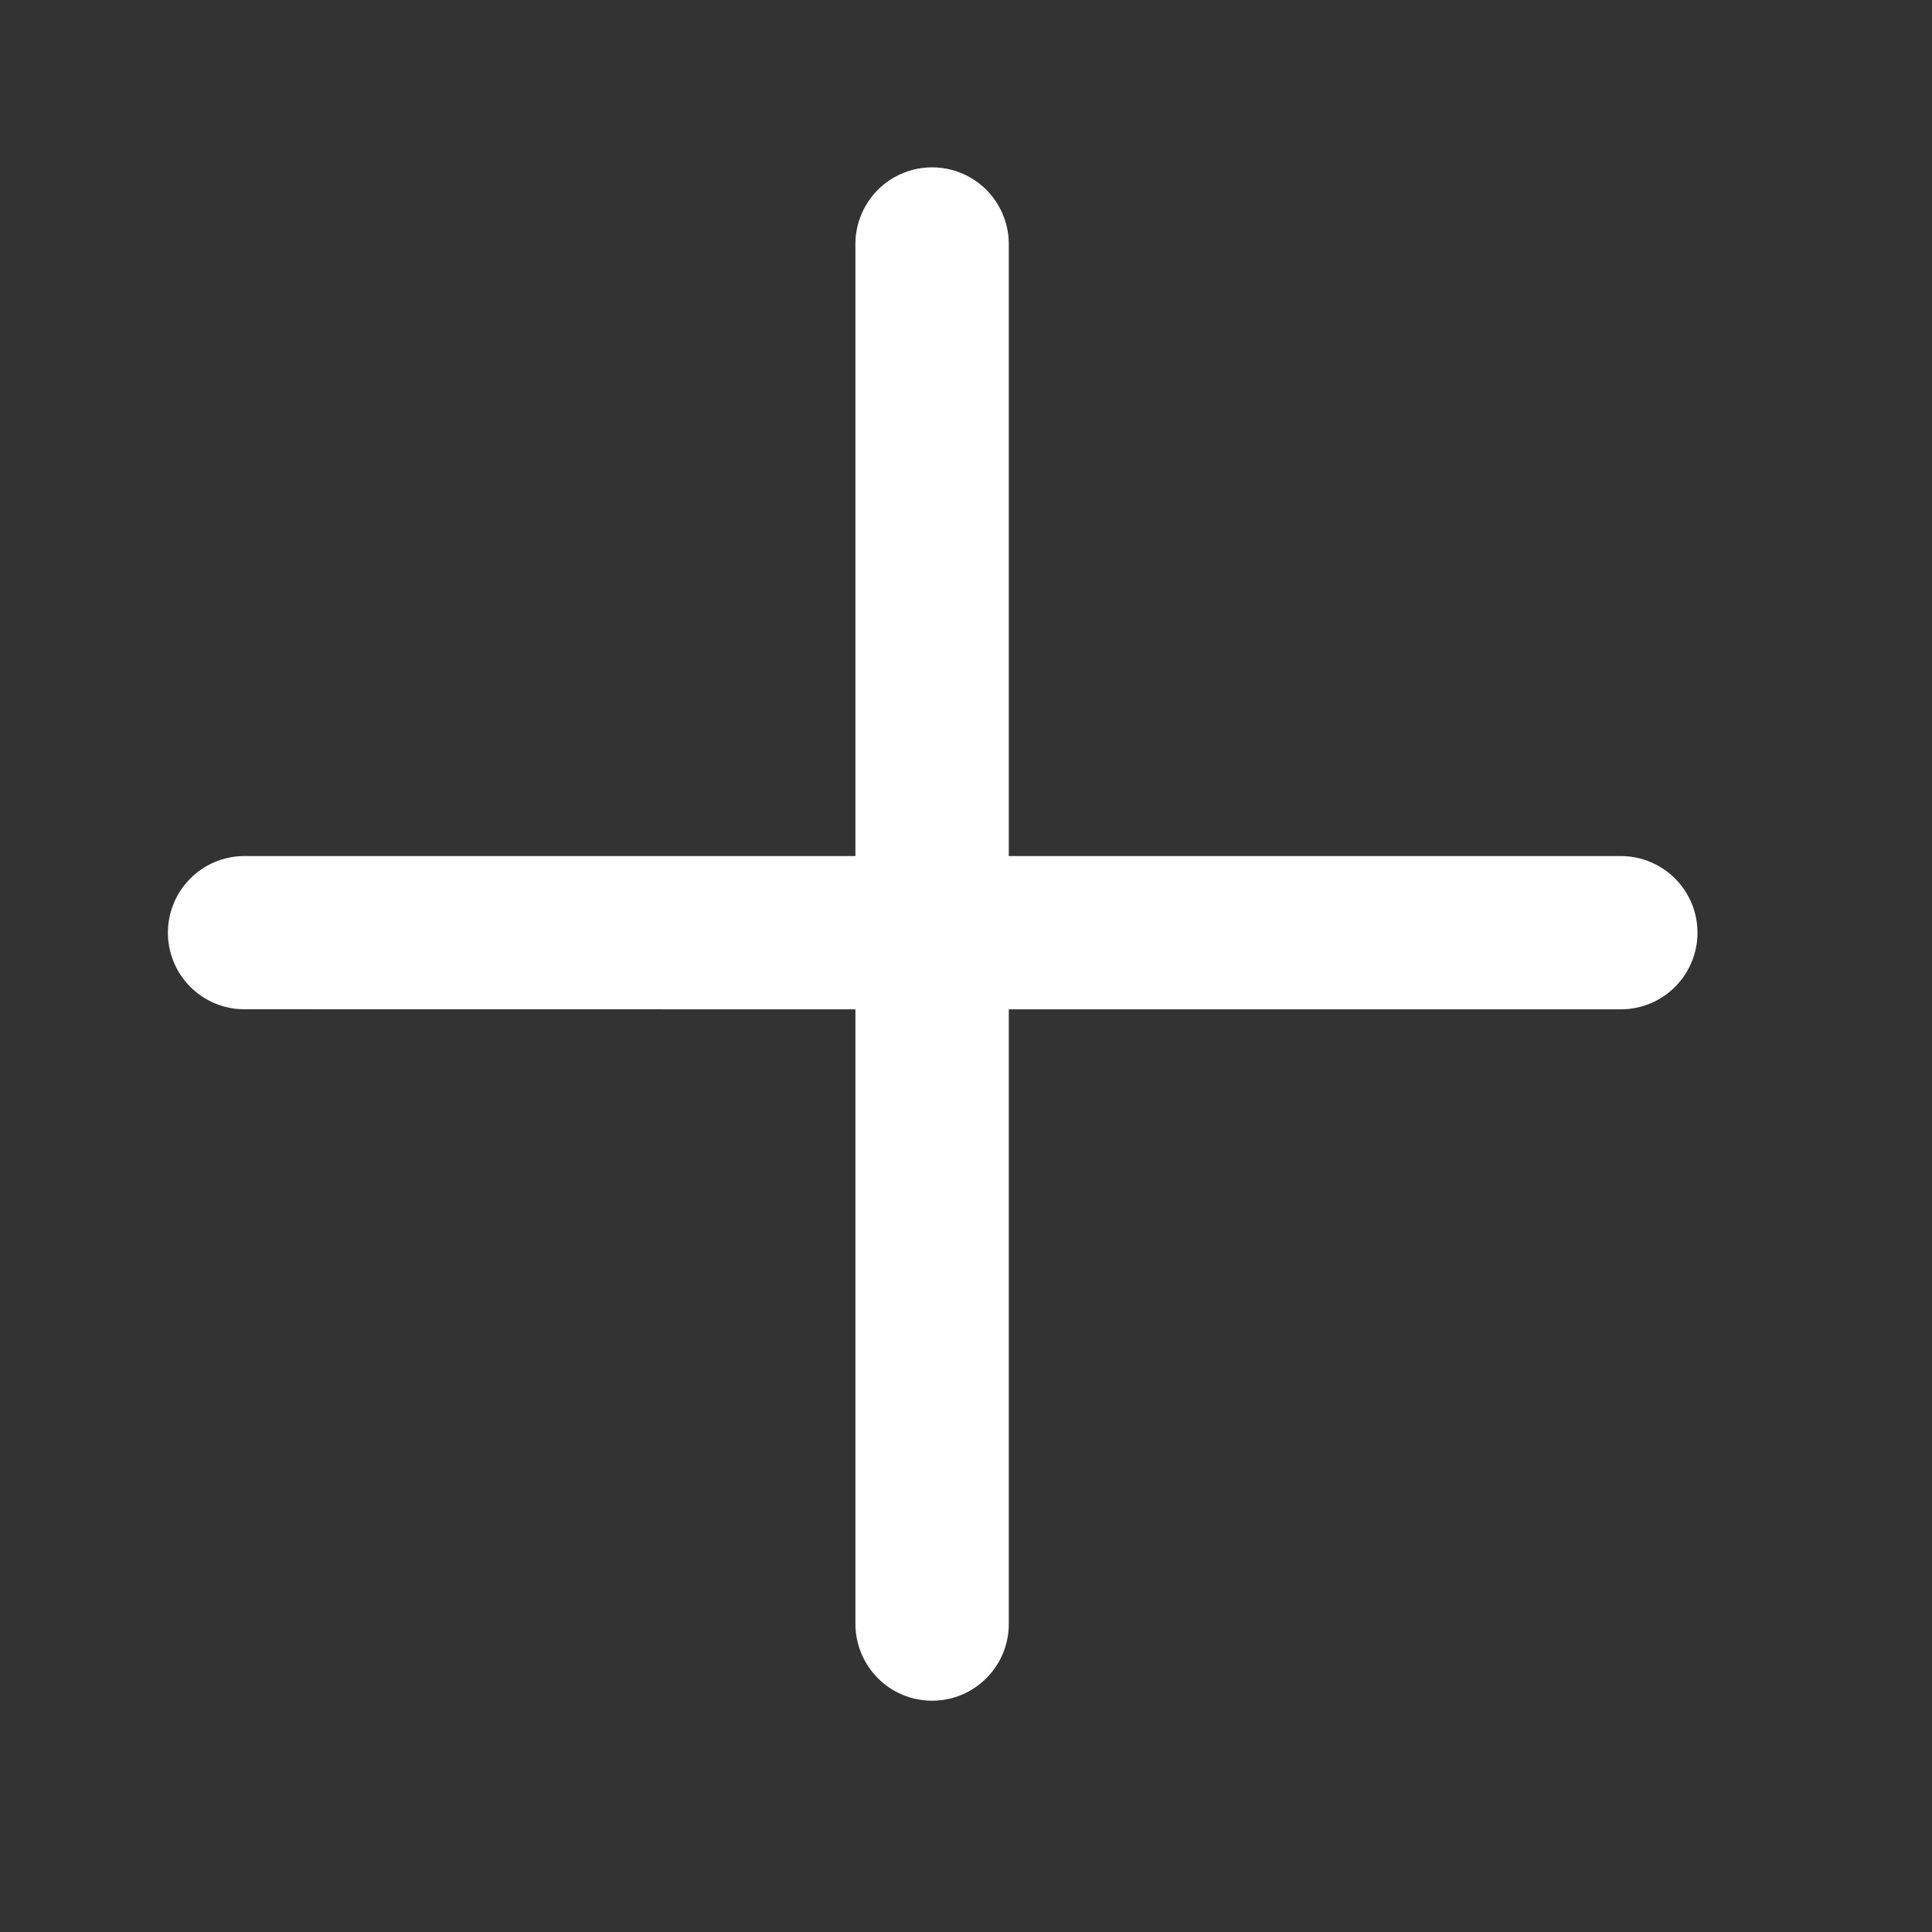 <svg width="21" height="21" viewBox="0 0 21 21" fill="none" xmlns="http://www.w3.org/2000/svg">
<rect x="0" y="0" width="21" height="21" fill="#333333" stroke="none"/>
<path fill-rule="evenodd" clip-rule="evenodd" d="M10.965 10.971H17.632C17.85 10.967 18.058 10.878 18.212 10.722C18.365 10.566 18.451 10.356 18.451 10.138C18.451 9.919 18.365 9.71 18.212 9.554C18.058 9.398 17.85 9.309 17.632 9.305H10.965V2.638C10.961 2.419 10.871 2.211 10.716 2.058C10.56 1.905 10.35 1.819 10.132 1.819C9.913 1.819 9.703 1.905 9.547 2.058C9.392 2.211 9.302 2.419 9.298 2.638L9.298 9.305H2.632C2.415 9.312 2.21 9.403 2.06 9.558C1.909 9.714 1.825 9.921 1.825 10.138C1.825 10.354 1.909 10.562 2.06 10.718C2.211 10.873 2.416 10.964 2.632 10.97L9.298 10.971L9.298 17.638C9.296 17.749 9.317 17.858 9.358 17.961C9.399 18.064 9.46 18.158 9.537 18.236C9.615 18.316 9.707 18.378 9.809 18.421C9.911 18.464 10.021 18.486 10.132 18.486C10.242 18.486 10.352 18.464 10.454 18.421C10.556 18.378 10.648 18.316 10.726 18.236C10.803 18.158 10.865 18.064 10.906 17.961C10.947 17.858 10.967 17.749 10.965 17.638V10.971Z" fill="white"/>
</svg>
